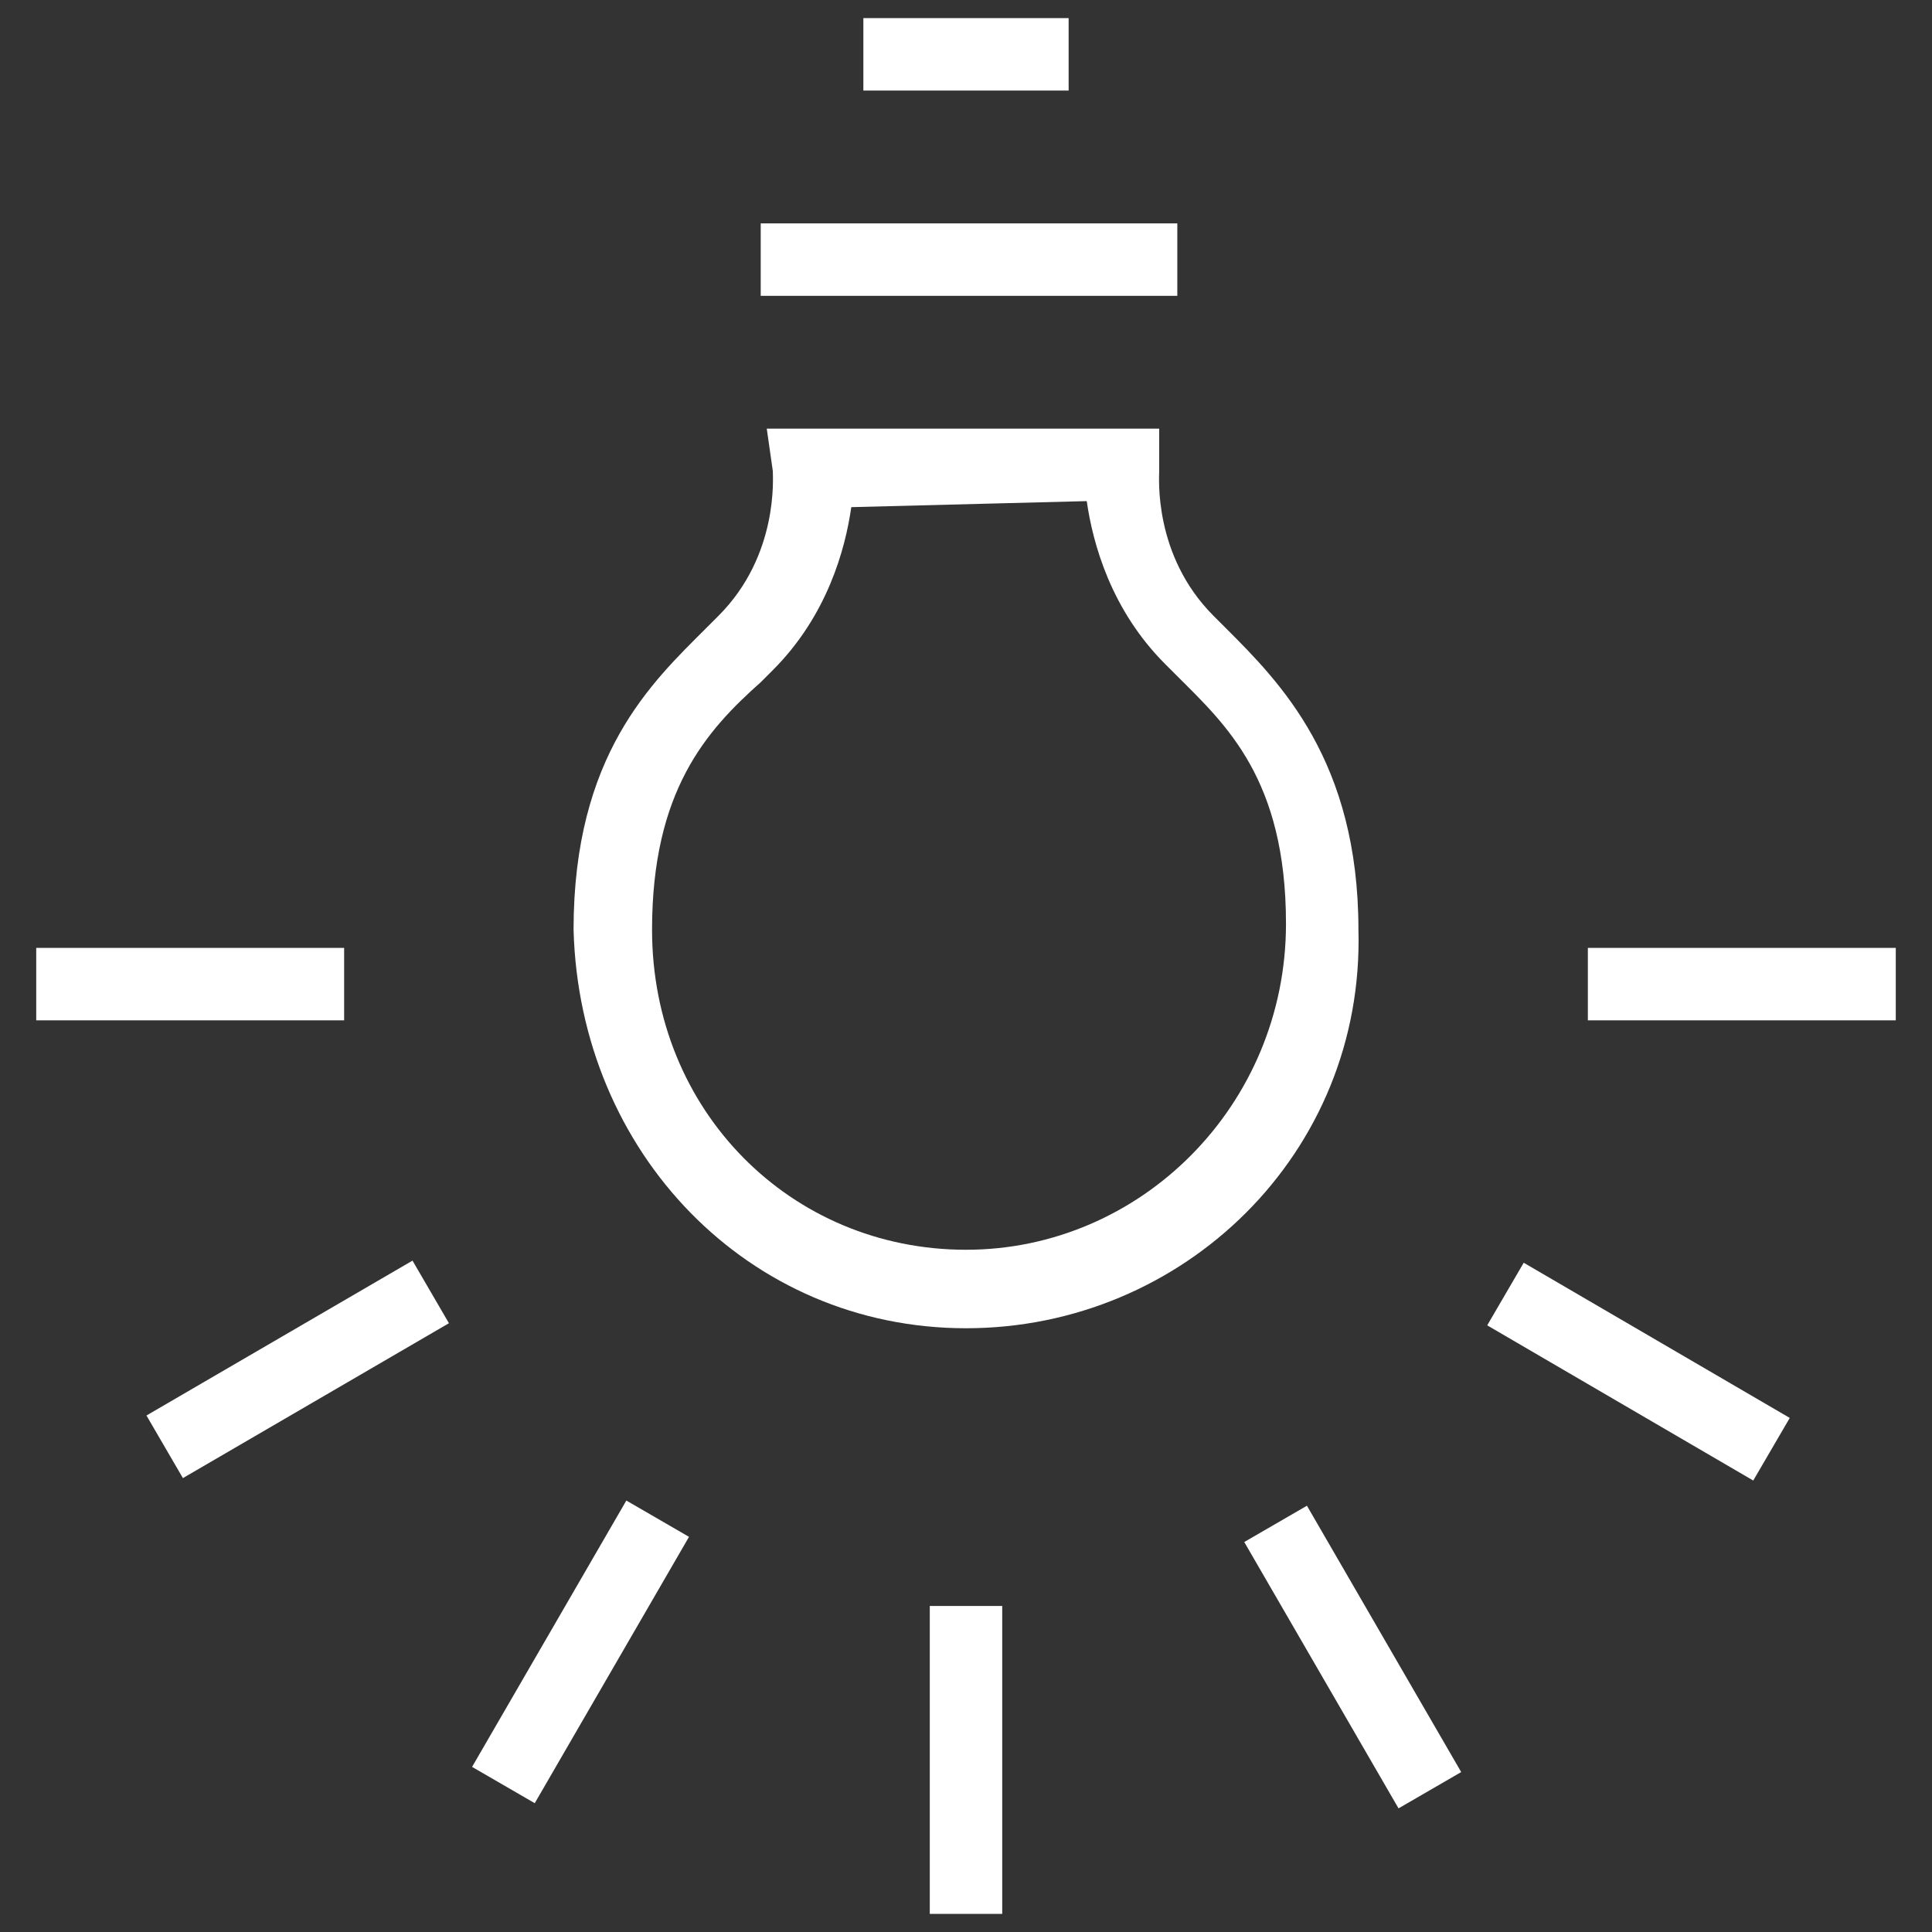 <?xml version="1.0" encoding="utf-8"?>
<!-- Generator: Adobe Illustrator 27.3.1, SVG Export Plug-In . SVG Version: 6.00 Build 0)  -->
<svg version="1.1" id="Layer_1" xmlns="http://www.w3.org/2000/svg" xmlns:xlink="http://www.w3.org/1999/xlink" x="0px" y="0px"
	 viewBox="0 0 32 32" style="enable-background:new 0 0 32 32;" xml:space="preserve">
<rect x="0" y="0" width="32" height="32" fill="#333333" stroke="none"/>
<style type="text/css">
	.st0{fill:#FFFFFF;}
</style>
<rect x="14.3" y="0.3" class="st0" width="3.4" height="1.2"/>
<rect x="12.6" y="3.7" class="st0" width="6.9" height="1.2"/>
<rect x="0.6" y="15.7" class="st0" width="5.1" height="1.2"/>
<rect x="15.4" y="26.6" class="st0" width="1.2" height="5.1"/>
<line class="st0" x1="2.7" y1="24" x2="7.1" y2="21.4"/>
<rect x="2.4" y="22.1" transform="matrix(0.864 -0.503 0.503 0.864 -10.764 5.558)" class="st0" width="5.1" height="1.2"/>
<line class="st0" x1="8.3" y1="29.6" x2="10.9" y2="25.2"/>
<rect x="7.1" y="26.8" transform="matrix(0.501 -0.865 0.865 0.501 -18.92 21.98)" class="st0" width="5.1" height="1.2"/>
<line class="st0" x1="31.4" y1="16.3" x2="26.3" y2="16.3"/>
<rect x="26.3" y="15.7" class="st0" width="5.1" height="1.2"/>
<line class="st0" x1="29.3" y1="24" x2="24.9" y2="21.4"/>
<rect x="26.5" y="20.2" transform="matrix(0.504 -0.864 0.864 0.504 -6.176 34.667)" class="st0" width="1.2" height="5.1"/>
<line class="st0" x1="23.7" y1="29.6" x2="21.1" y2="25.2"/>
<rect x="21.8" y="24.9" transform="matrix(0.865 -0.501 0.501 0.865 -10.723 14.924)" class="st0" width="1.2" height="5.1"/>
<path class="st0" d="M16,22c-3.6,0-6.4-2.9-6.5-6.6c0-2.9,1.3-4.1,2.2-5l0.2-0.2c1-1,0.9-2.3,0.9-2.4l-0.1-0.7h6.5l0,0.7
	c0,0.1-0.1,1.4,0.9,2.4l0.2,0.2c0.9,0.9,2.2,2.2,2.2,5C22.6,19.1,19.6,22,16,22L16,22z M14.1,8.4c-0.1,0.7-0.4,1.8-1.3,2.7l-0.2,0.2
	c-0.9,0.8-1.8,1.8-1.8,4.1c0,3,2.3,5.3,5.2,5.3s5.3-2.4,5.3-5.4l0,0c0-2.4-1-3.3-1.8-4.1l-0.2-0.2c-0.9-0.9-1.2-2-1.3-2.7L14.1,8.4
	L14.1,8.4z"/>
</svg>
